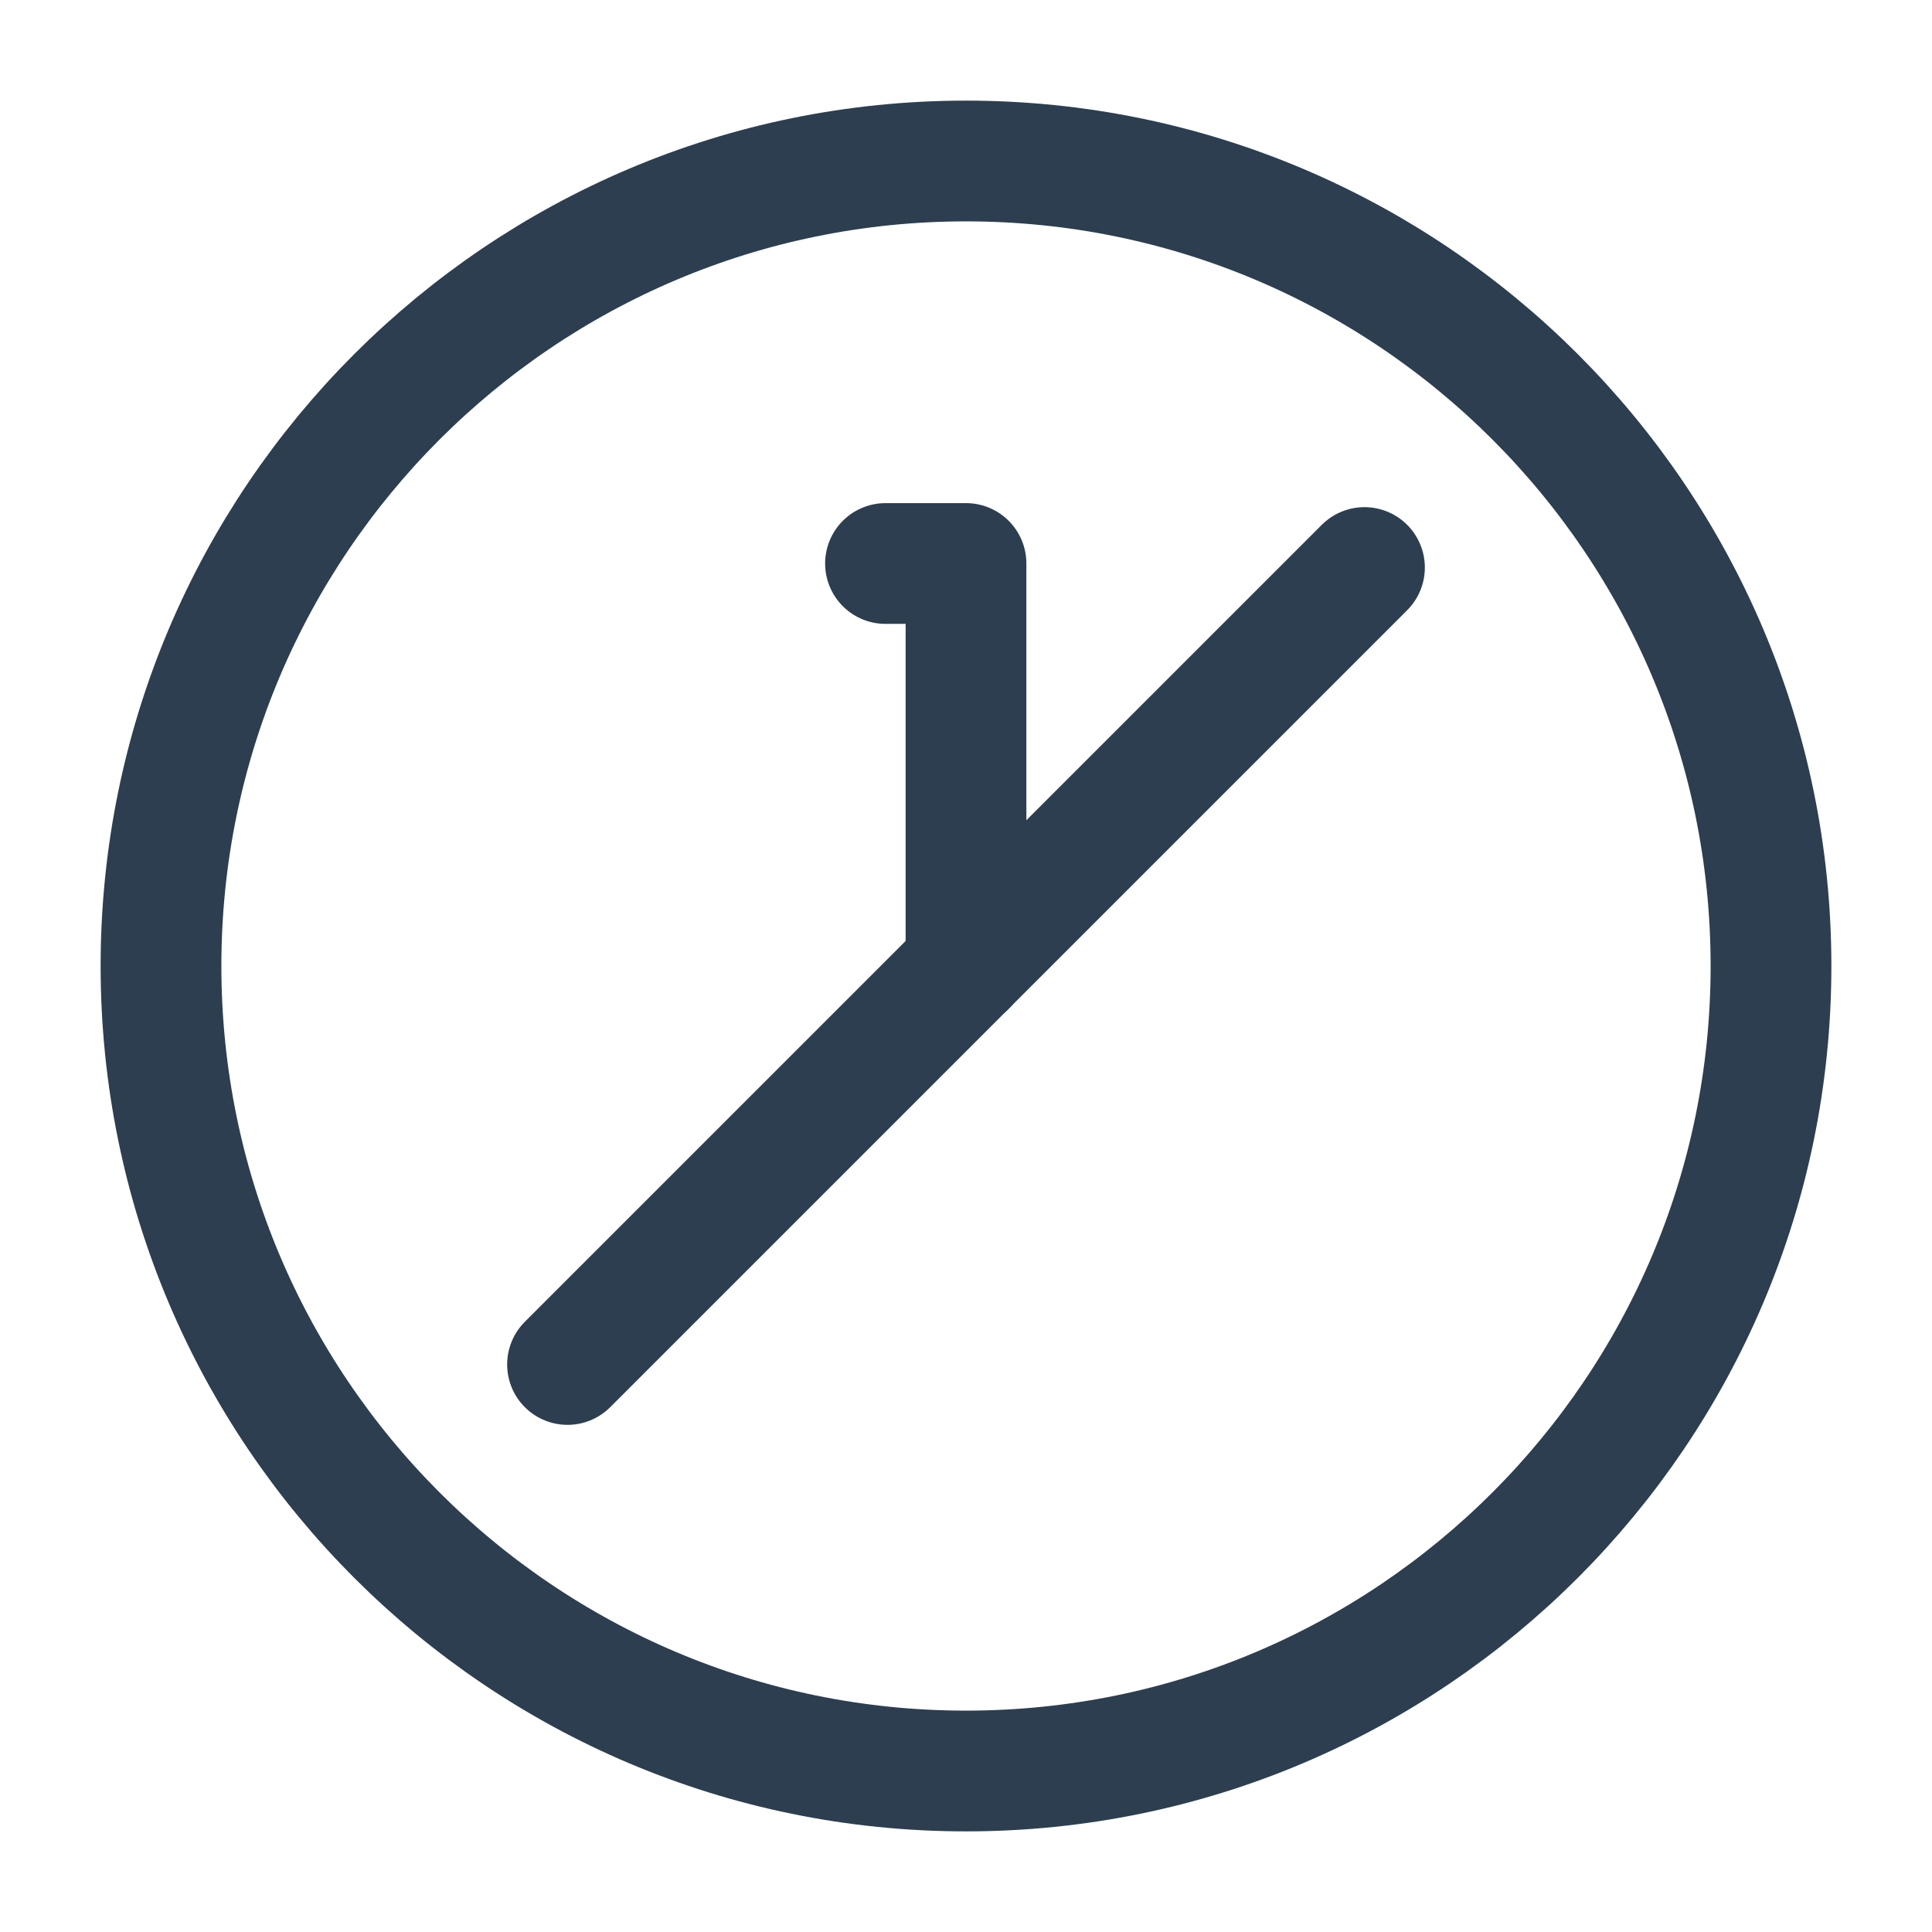 <svg xmlns="http://www.w3.org/2000/svg" viewBox="0 0 24 24" fill="none" stroke="#2c3e50" stroke-width="1.5" stroke-linecap="round" stroke-linejoin="round"><path d="M12 2C6.48 2 2 6.48 2 12s4.48 10 10 10 10-4.48 10-10S17.52 2 12 2z"></path><path d="M12 12l4.95-4.95"></path><path d="M12 12V7h-1"></path><path d="M12 12l-4.95 4.95"></path></svg>

